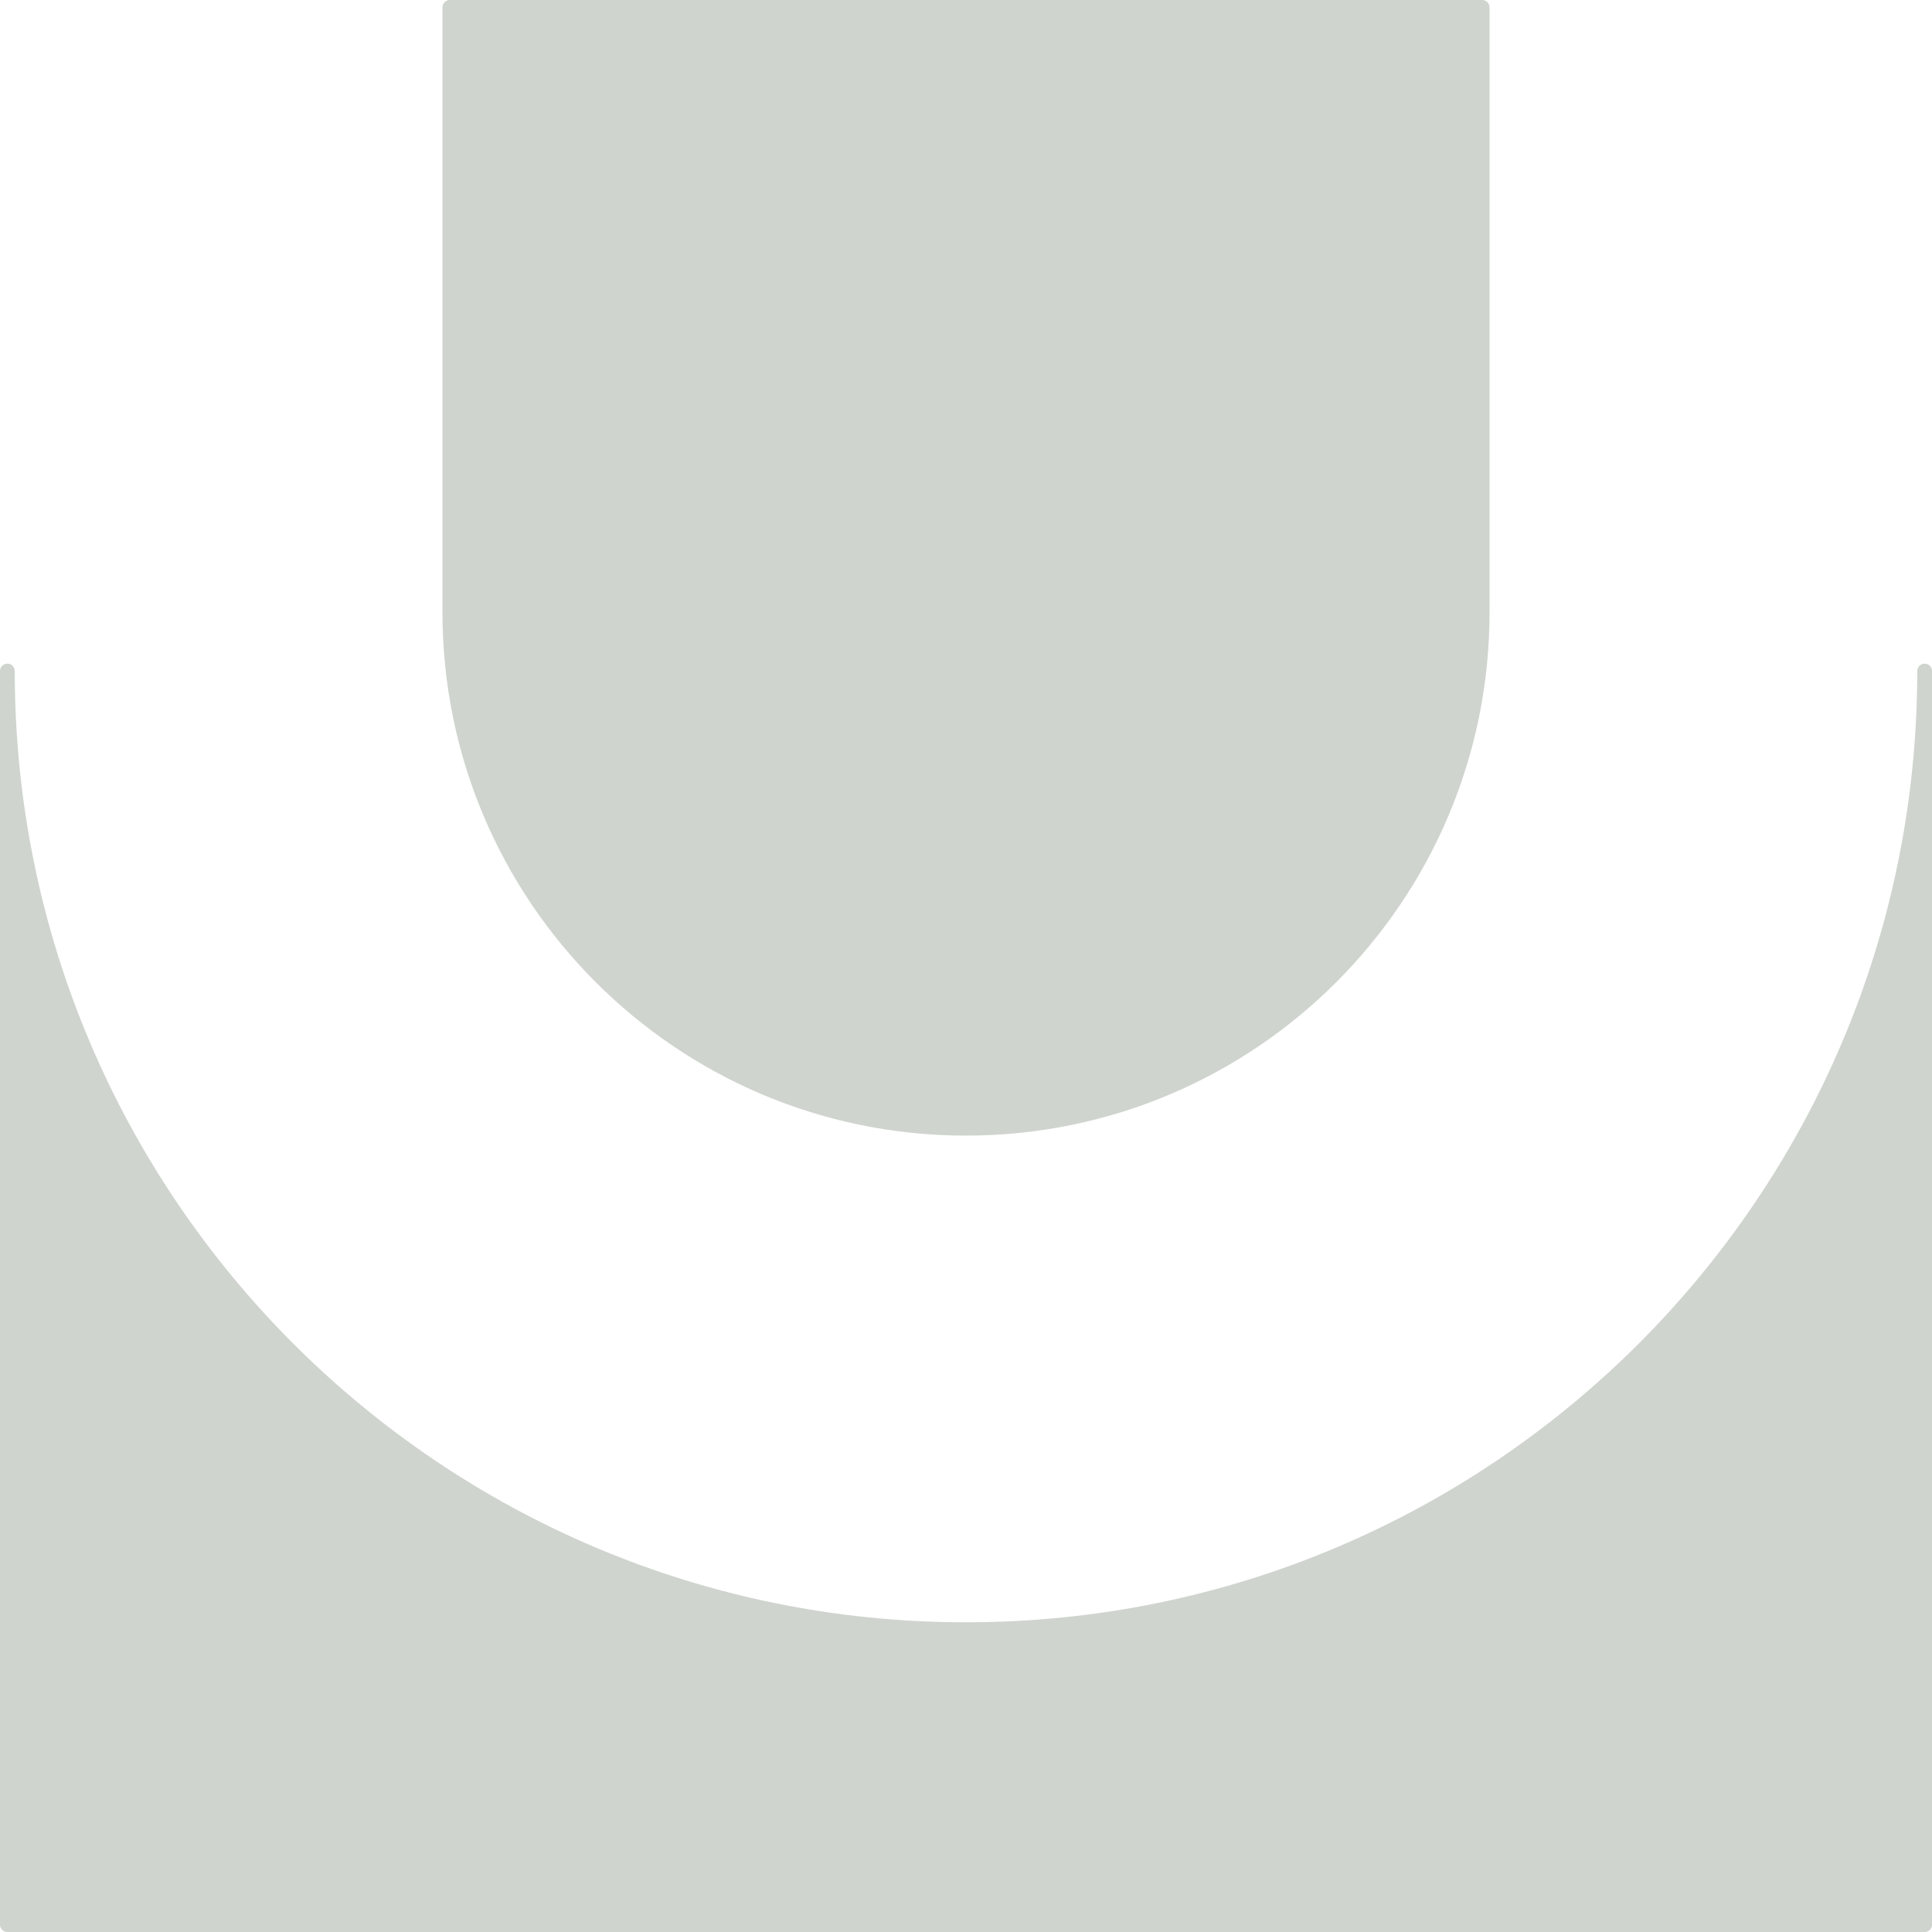 <svg xmlns="http://www.w3.org/2000/svg" id="_レイヤー_2" data-name="レイヤー_2" viewBox="0 0 65.5 65.5"><defs><style>.cls-1{fill:#cfd4ce;stroke:#cfd4ce;stroke-linecap:round;stroke-linejoin:round;stroke-width:.5px}</style></defs><g id="layer1"><path d="M32.75 55.25C14.8 55.25.25 40.7.25 22.75v42.5h65v-42.5c0 17.95-14.55 32.5-32.5 32.5" class="cls-1"/><path d="M32.75 38.25c9.66 0 17.5-7.83 17.5-17.5V.25h-35v20.5c0 9.67 7.84 17.5 17.5 17.5" class="cls-1"/></g></svg>